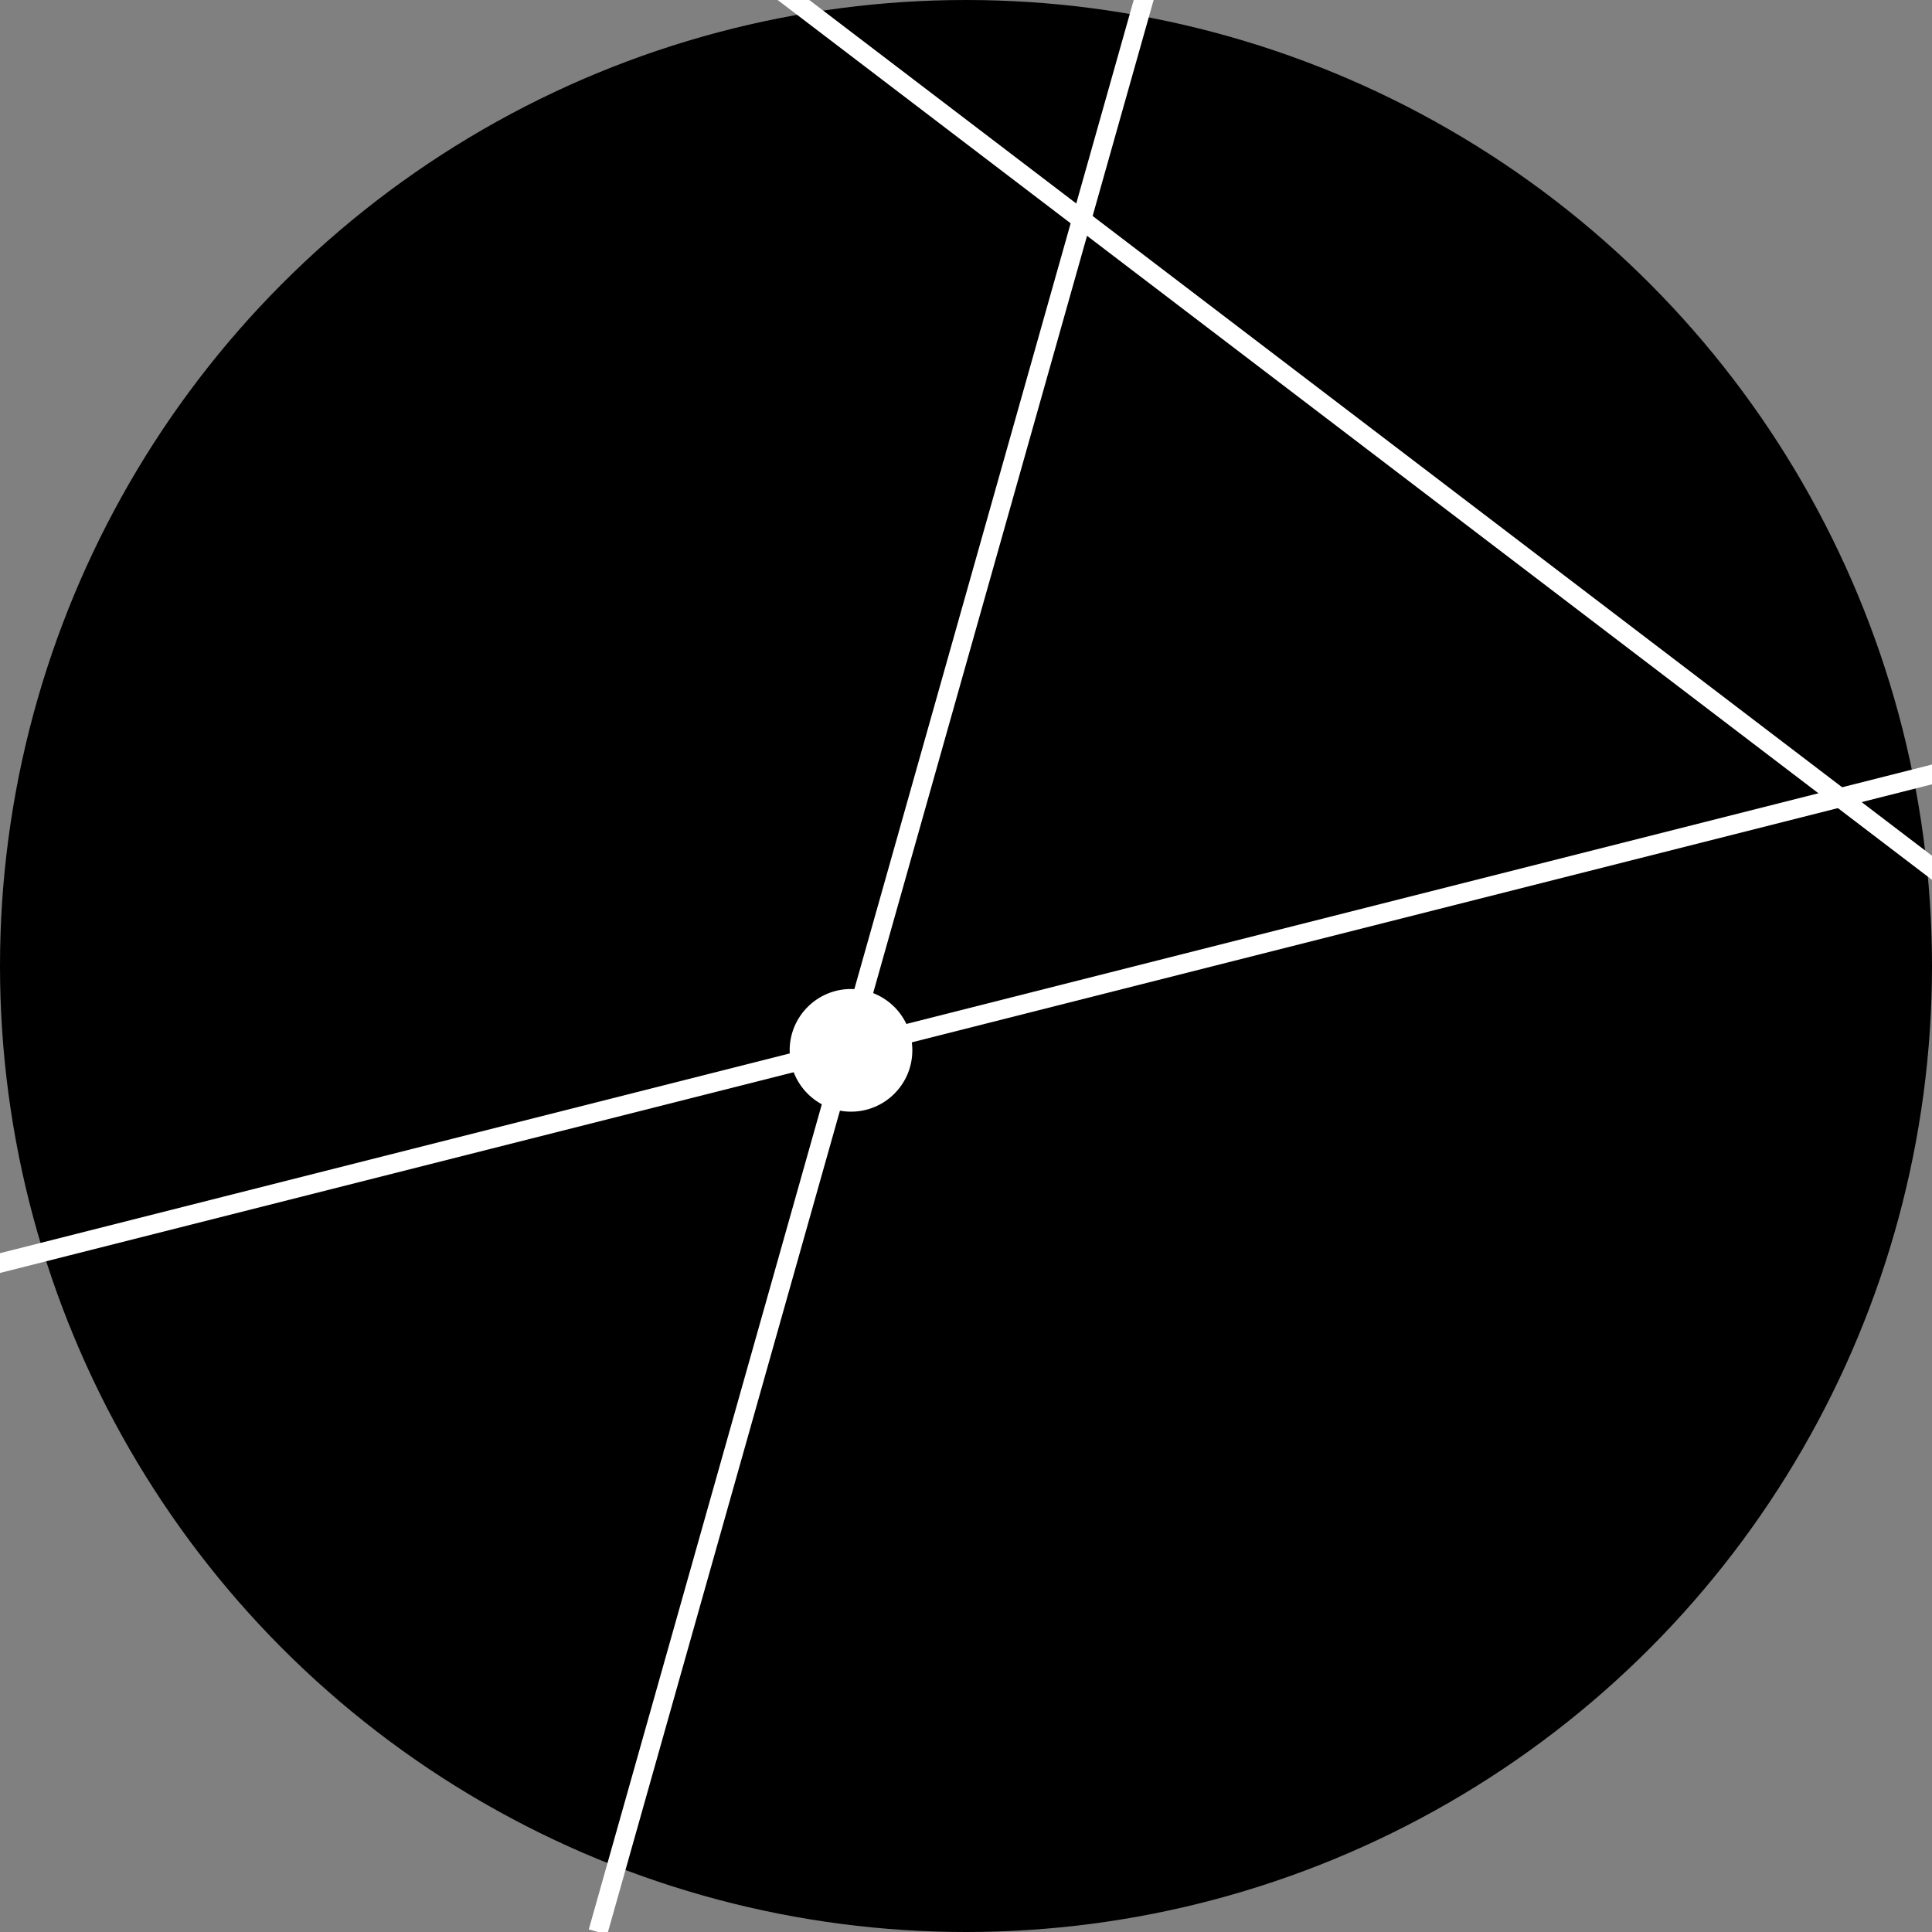 <?xml version="1.0" encoding="utf-8"?>
<!-- Generator: Adobe Illustrator 24.2.1, SVG Export Plug-In . SVG Version: 6.00 Build 0)  -->
<svg version="1.1" id="レイヤー_2_1_" xmlns="http://www.w3.org/2000/svg" xmlns:xlink="http://www.w3.org/1999/xlink" x="0px"
	 y="0px" viewBox="0 0 25.2 25.2" style="enable-background:new 0 0 25.2 25.2;" xml:space="preserve">
<rect x="0" y="0" width="25.2" height="25.2" fill="#808080" stroke="none"/>
<style type="text/css">
	.st0{fill:none;stroke:#FFFFFF;stroke-width:0.25;stroke-miterlimit:10;}
	.st1{fill:#FFFFFF;}
</style>
<g>
	<circle cx="12.6" cy="12.6" r="12.6"/>
	<line class="st0" x1="15.2" y1="-1" x2="7.8" y2="25.2"/>
	<line class="st0" x1="9.3" y1="-0.8" x2="25.7" y2="11.7"/>
	<line class="st0" x1="-0.1" y1="16.5" x2="25.6" y2="10"/>
	<circle class="st1" cx="11.1" cy="13.7" r="0.8"/>
</g>
</svg>
